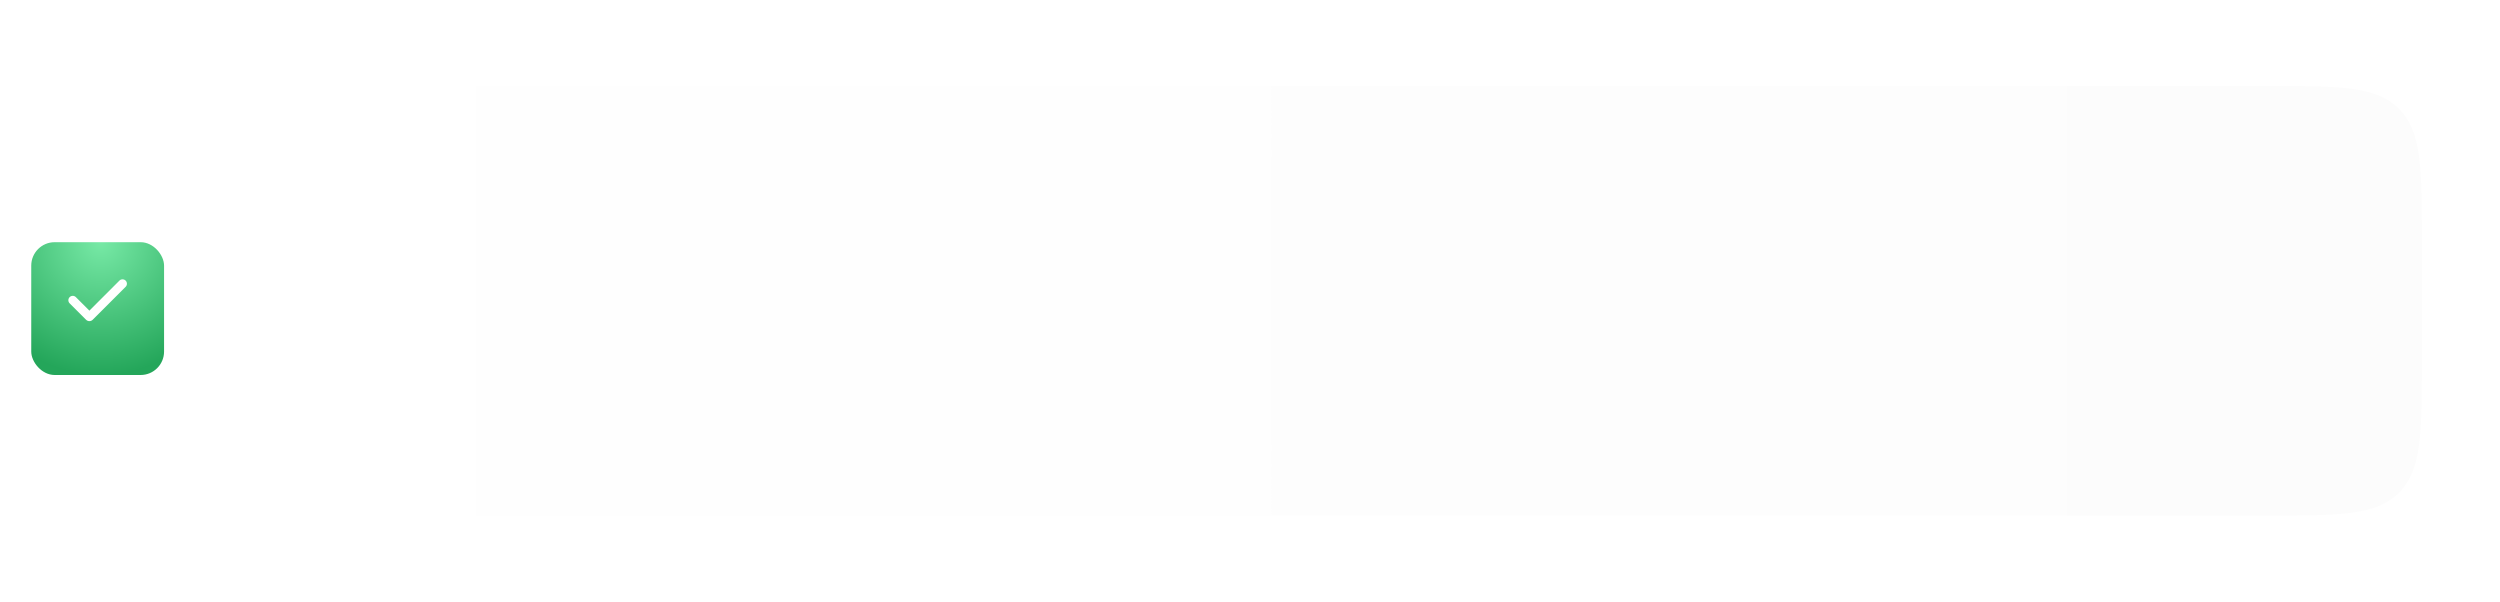 <?xml version="1.0" encoding="UTF-8"?> <svg xmlns="http://www.w3.org/2000/svg" width="320" height="77" viewBox="0 0 320 77" fill="none"><g filter="url(#filter0_d_11304_21)"><path d="M10 31C10 21.572 10 16.858 12.929 13.929C15.858 11 20.572 11 30 11H290C299.428 11 304.142 11 307.071 13.929C310 16.858 310 21.572 310 31V46C310 55.428 310 60.142 307.071 63.071C304.142 66 299.428 66 290 66H30C20.572 66 15.858 66 12.929 63.071C10 60.142 10 55.428 10 46V31Z" fill="url(#paint0_linear_11304_21)"></path></g><rect y="26" width="25" height="25" rx="3" fill="white"></rect><g filter="url(#filter1_d_11304_21)"><rect x="4" y="30" width="17" height="17" rx="3" fill="url(#paint1_radial_11304_21)"></rect></g><path fill-rule="evenodd" clip-rule="evenodd" d="M16.081 35.917C16.187 36.022 16.246 36.165 16.246 36.314C16.246 36.464 16.187 36.606 16.081 36.712L11.865 40.928C11.809 40.984 11.743 41.028 11.67 41.058C11.598 41.088 11.52 41.104 11.441 41.104C11.362 41.104 11.284 41.088 11.211 41.058C11.138 41.028 11.072 40.984 11.017 40.928L8.922 38.834C8.868 38.782 8.825 38.72 8.796 38.651C8.766 38.583 8.751 38.509 8.75 38.434C8.749 38.359 8.764 38.285 8.792 38.216C8.82 38.147 8.862 38.084 8.915 38.031C8.968 37.979 9.03 37.937 9.1 37.908C9.169 37.88 9.243 37.866 9.317 37.867C9.392 37.867 9.466 37.883 9.535 37.912C9.603 37.942 9.665 37.985 9.717 38.038L11.441 39.762L15.286 35.917C15.338 35.864 15.4 35.823 15.468 35.795C15.536 35.766 15.61 35.752 15.683 35.752C15.757 35.752 15.83 35.766 15.899 35.795C15.967 35.823 16.029 35.864 16.081 35.917Z" fill="white"></path><defs><filter id="filter0_d_11304_21" x="-0.6" y="0.4" width="321.2" height="76.2" filterUnits="userSpaceOnUse" color-interpolation-filters="sRGB"><feFlood flood-opacity="0" result="BackgroundImageFix"></feFlood><feColorMatrix in="SourceAlpha" type="matrix" values="0 0 0 0 0 0 0 0 0 0 0 0 0 0 0 0 0 0 127 0" result="hardAlpha"></feColorMatrix><feOffset></feOffset><feGaussianBlur stdDeviation="5.3"></feGaussianBlur><feComposite in2="hardAlpha" operator="out"></feComposite><feColorMatrix type="matrix" values="0 0 0 0 0 0 0 0 0 0 0 0 0 0 0 0 0 0 0.08 0"></feColorMatrix><feBlend mode="normal" in2="BackgroundImageFix" result="effect1_dropShadow_11304_21"></feBlend><feBlend mode="normal" in="SourceGraphic" in2="effect1_dropShadow_11304_21" result="shape"></feBlend></filter><filter id="filter1_d_11304_21" x="1" y="28" width="23" height="23" filterUnits="userSpaceOnUse" color-interpolation-filters="sRGB"><feFlood flood-opacity="0" result="BackgroundImageFix"></feFlood><feColorMatrix in="SourceAlpha" type="matrix" values="0 0 0 0 0 0 0 0 0 0 0 0 0 0 0 0 0 0 127 0" result="hardAlpha"></feColorMatrix><feOffset dy="1"></feOffset><feGaussianBlur stdDeviation="1.5"></feGaussianBlur><feComposite in2="hardAlpha" operator="out"></feComposite><feColorMatrix type="matrix" values="0 0 0 0 0.4 0 0 0 0 0.4 0 0 0 0 0.4 0 0 0 0.35 0"></feColorMatrix><feBlend mode="normal" in2="BackgroundImageFix" result="effect1_dropShadow_11304_21"></feBlend><feBlend mode="normal" in="SourceGraphic" in2="effect1_dropShadow_11304_21" result="shape"></feBlend></filter><linearGradient id="paint0_linear_11304_21" x1="10" y1="66" x2="722.778" y2="66" gradientUnits="userSpaceOnUse"><stop stop-color="white"></stop><stop offset="1" stop-color="#F8F8F8"></stop></linearGradient><radialGradient id="paint1_radial_11304_21" cx="0" cy="0" r="1" gradientUnits="userSpaceOnUse" gradientTransform="translate(12.889 30) rotate(90) scale(17)"><stop stop-color="#77E9A6"></stop><stop offset="1" stop-color="#24A65A"></stop></radialGradient></defs></svg> 